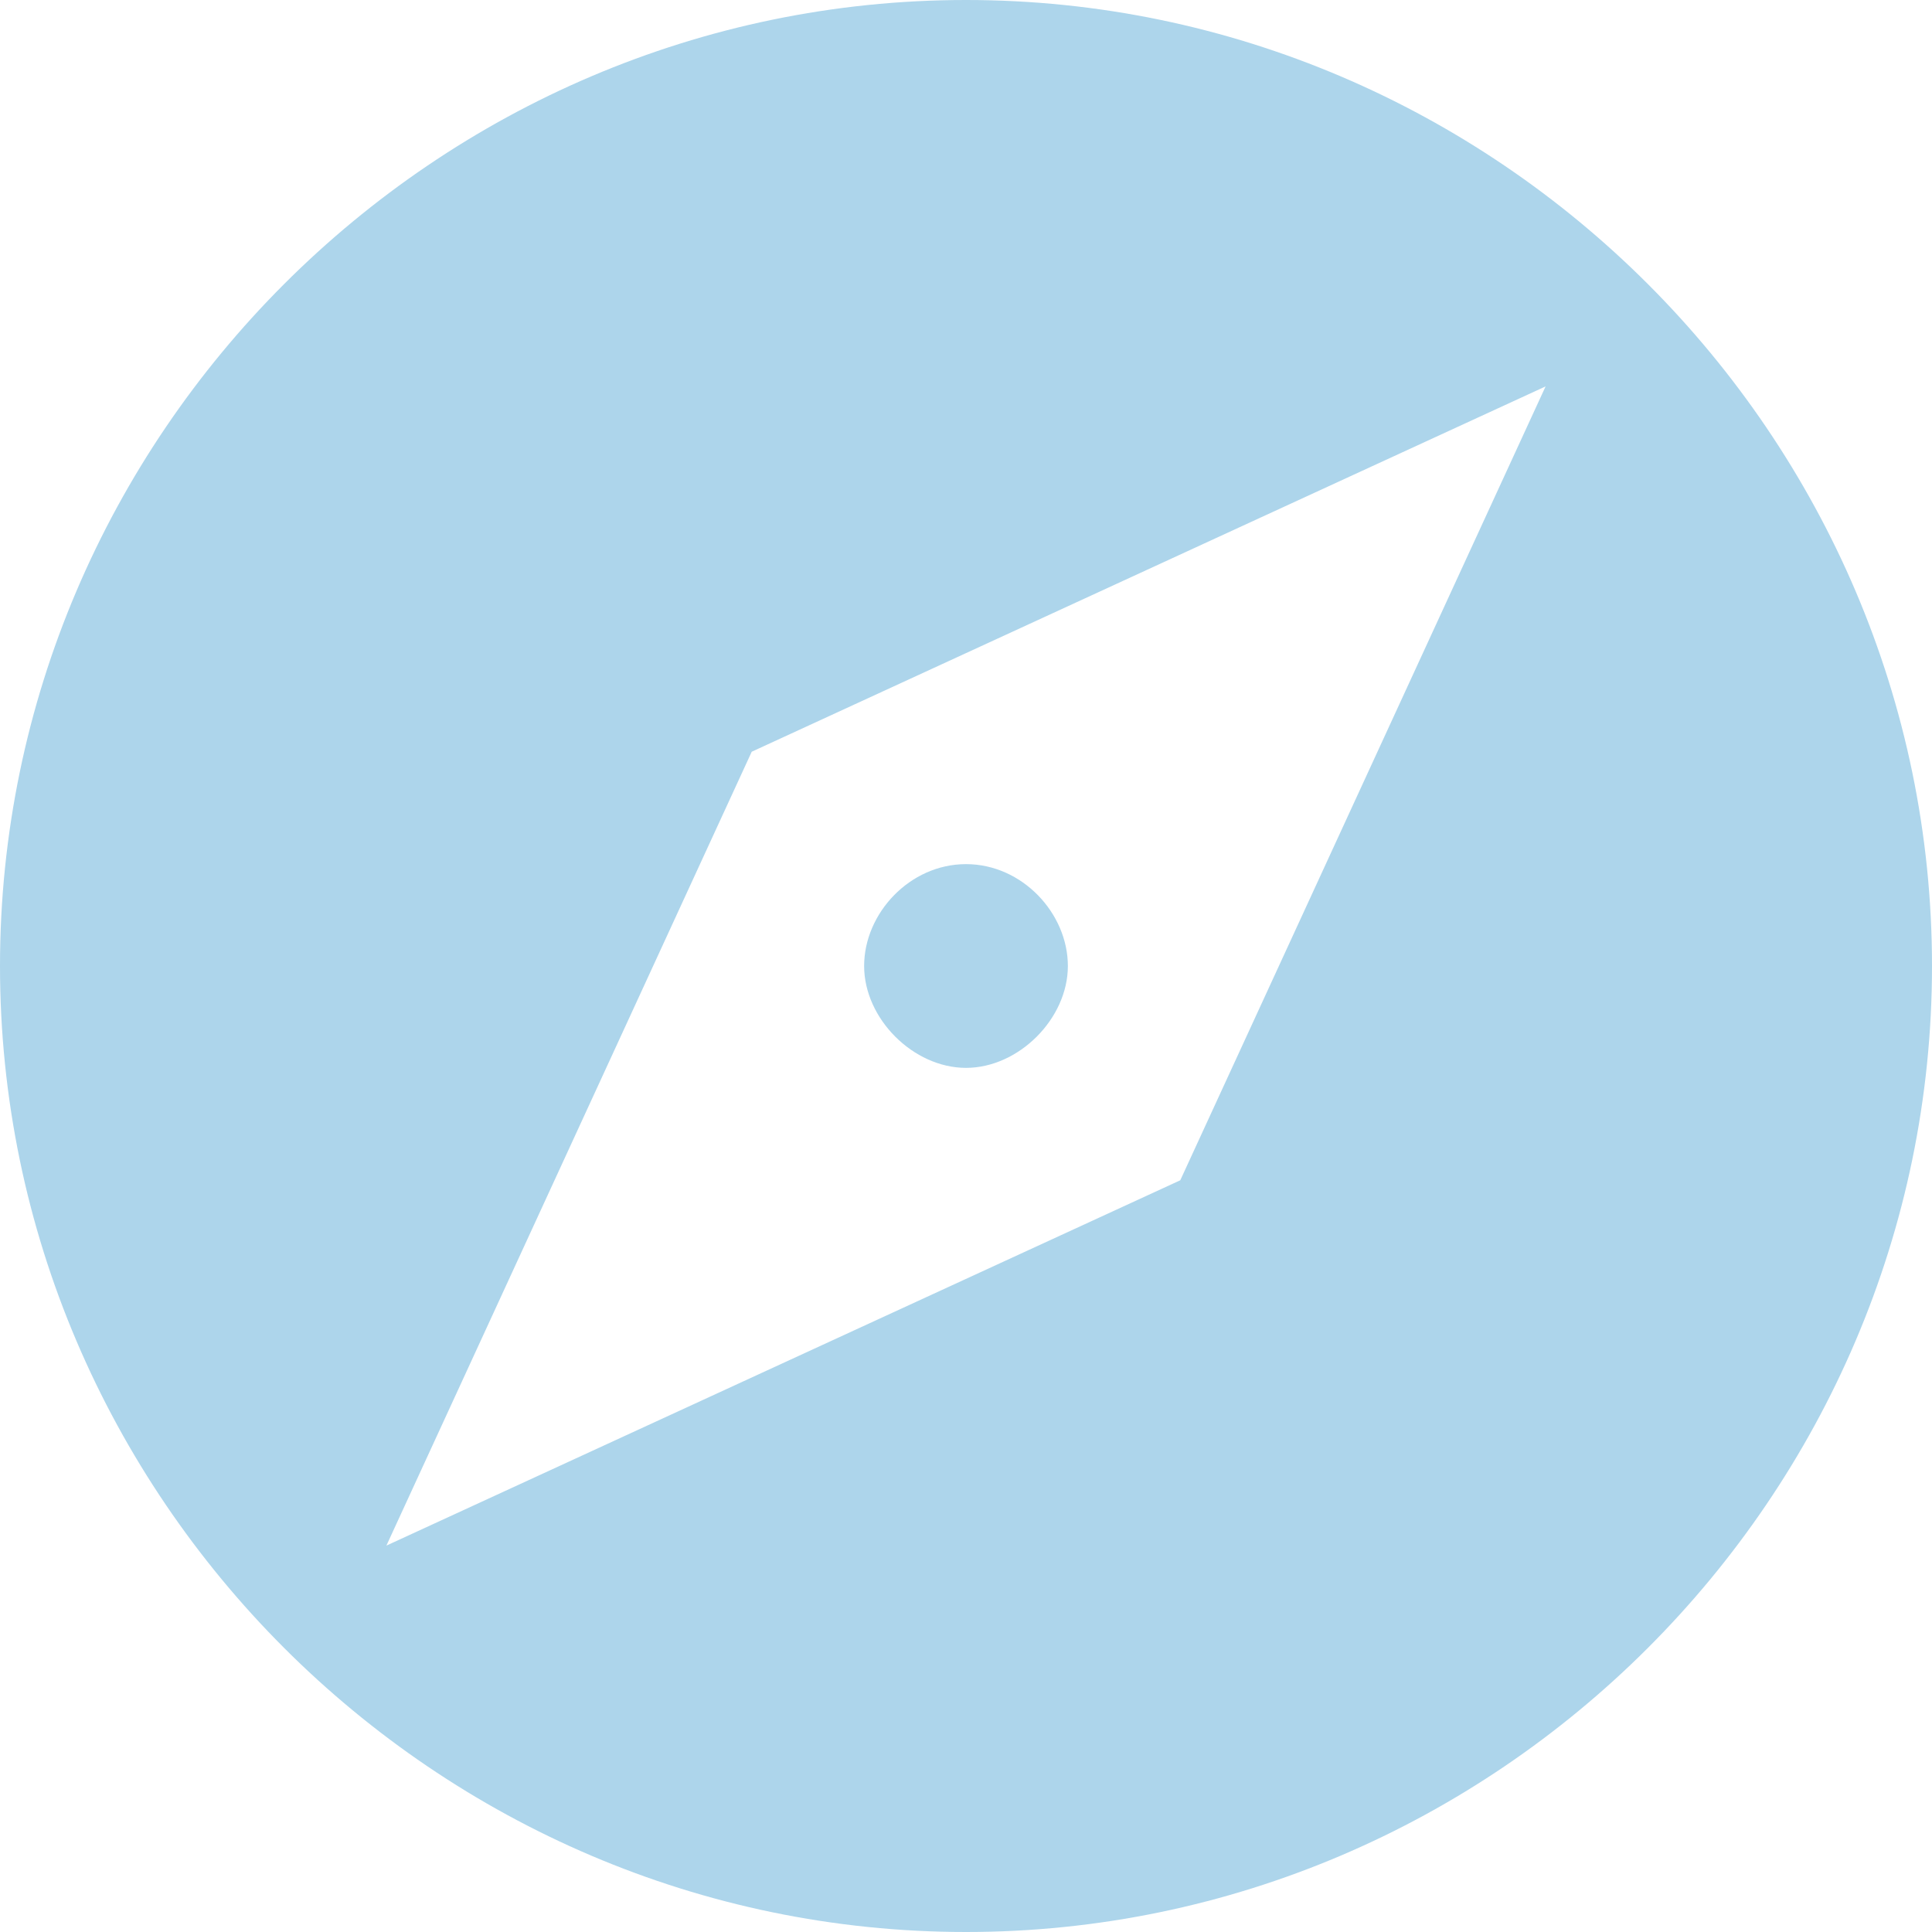 <?xml version="1.0" encoding="utf-8"?>
<!-- Generator: Adobe Illustrator 18.1.1, SVG Export Plug-In . SVG Version: 6.00 Build 0)  -->
<svg version="1.1" id="Capa_1" xmlns="http://www.w3.org/2000/svg" xmlns:xlink="http://www.w3.org/1999/xlink" x="0px" y="0px"
	 width="55px" height="55px" viewBox="0 0 55 55" enable-background="new 0 0 55 55" xml:space="preserve">
<g>
	<g id="explore">
		<path fill="#ADD5EB" d="M27.5,24.6c-1.6,0-2.9,1.4-2.9,2.9s1.4,2.9,2.9,2.9s2.9-1.4,2.9-2.9S29.1,24.6,27.5,24.6z M27.5,0
			C12.4,0,0,12.4,0,27.5S12.4,55,27.5,55S55,42.6,55,27.5S42.6,0,27.5,0z M33.6,33.6L11,44l10.4-22.6L44,11L33.6,33.6z"/>
	</g>
</g>
</svg>
